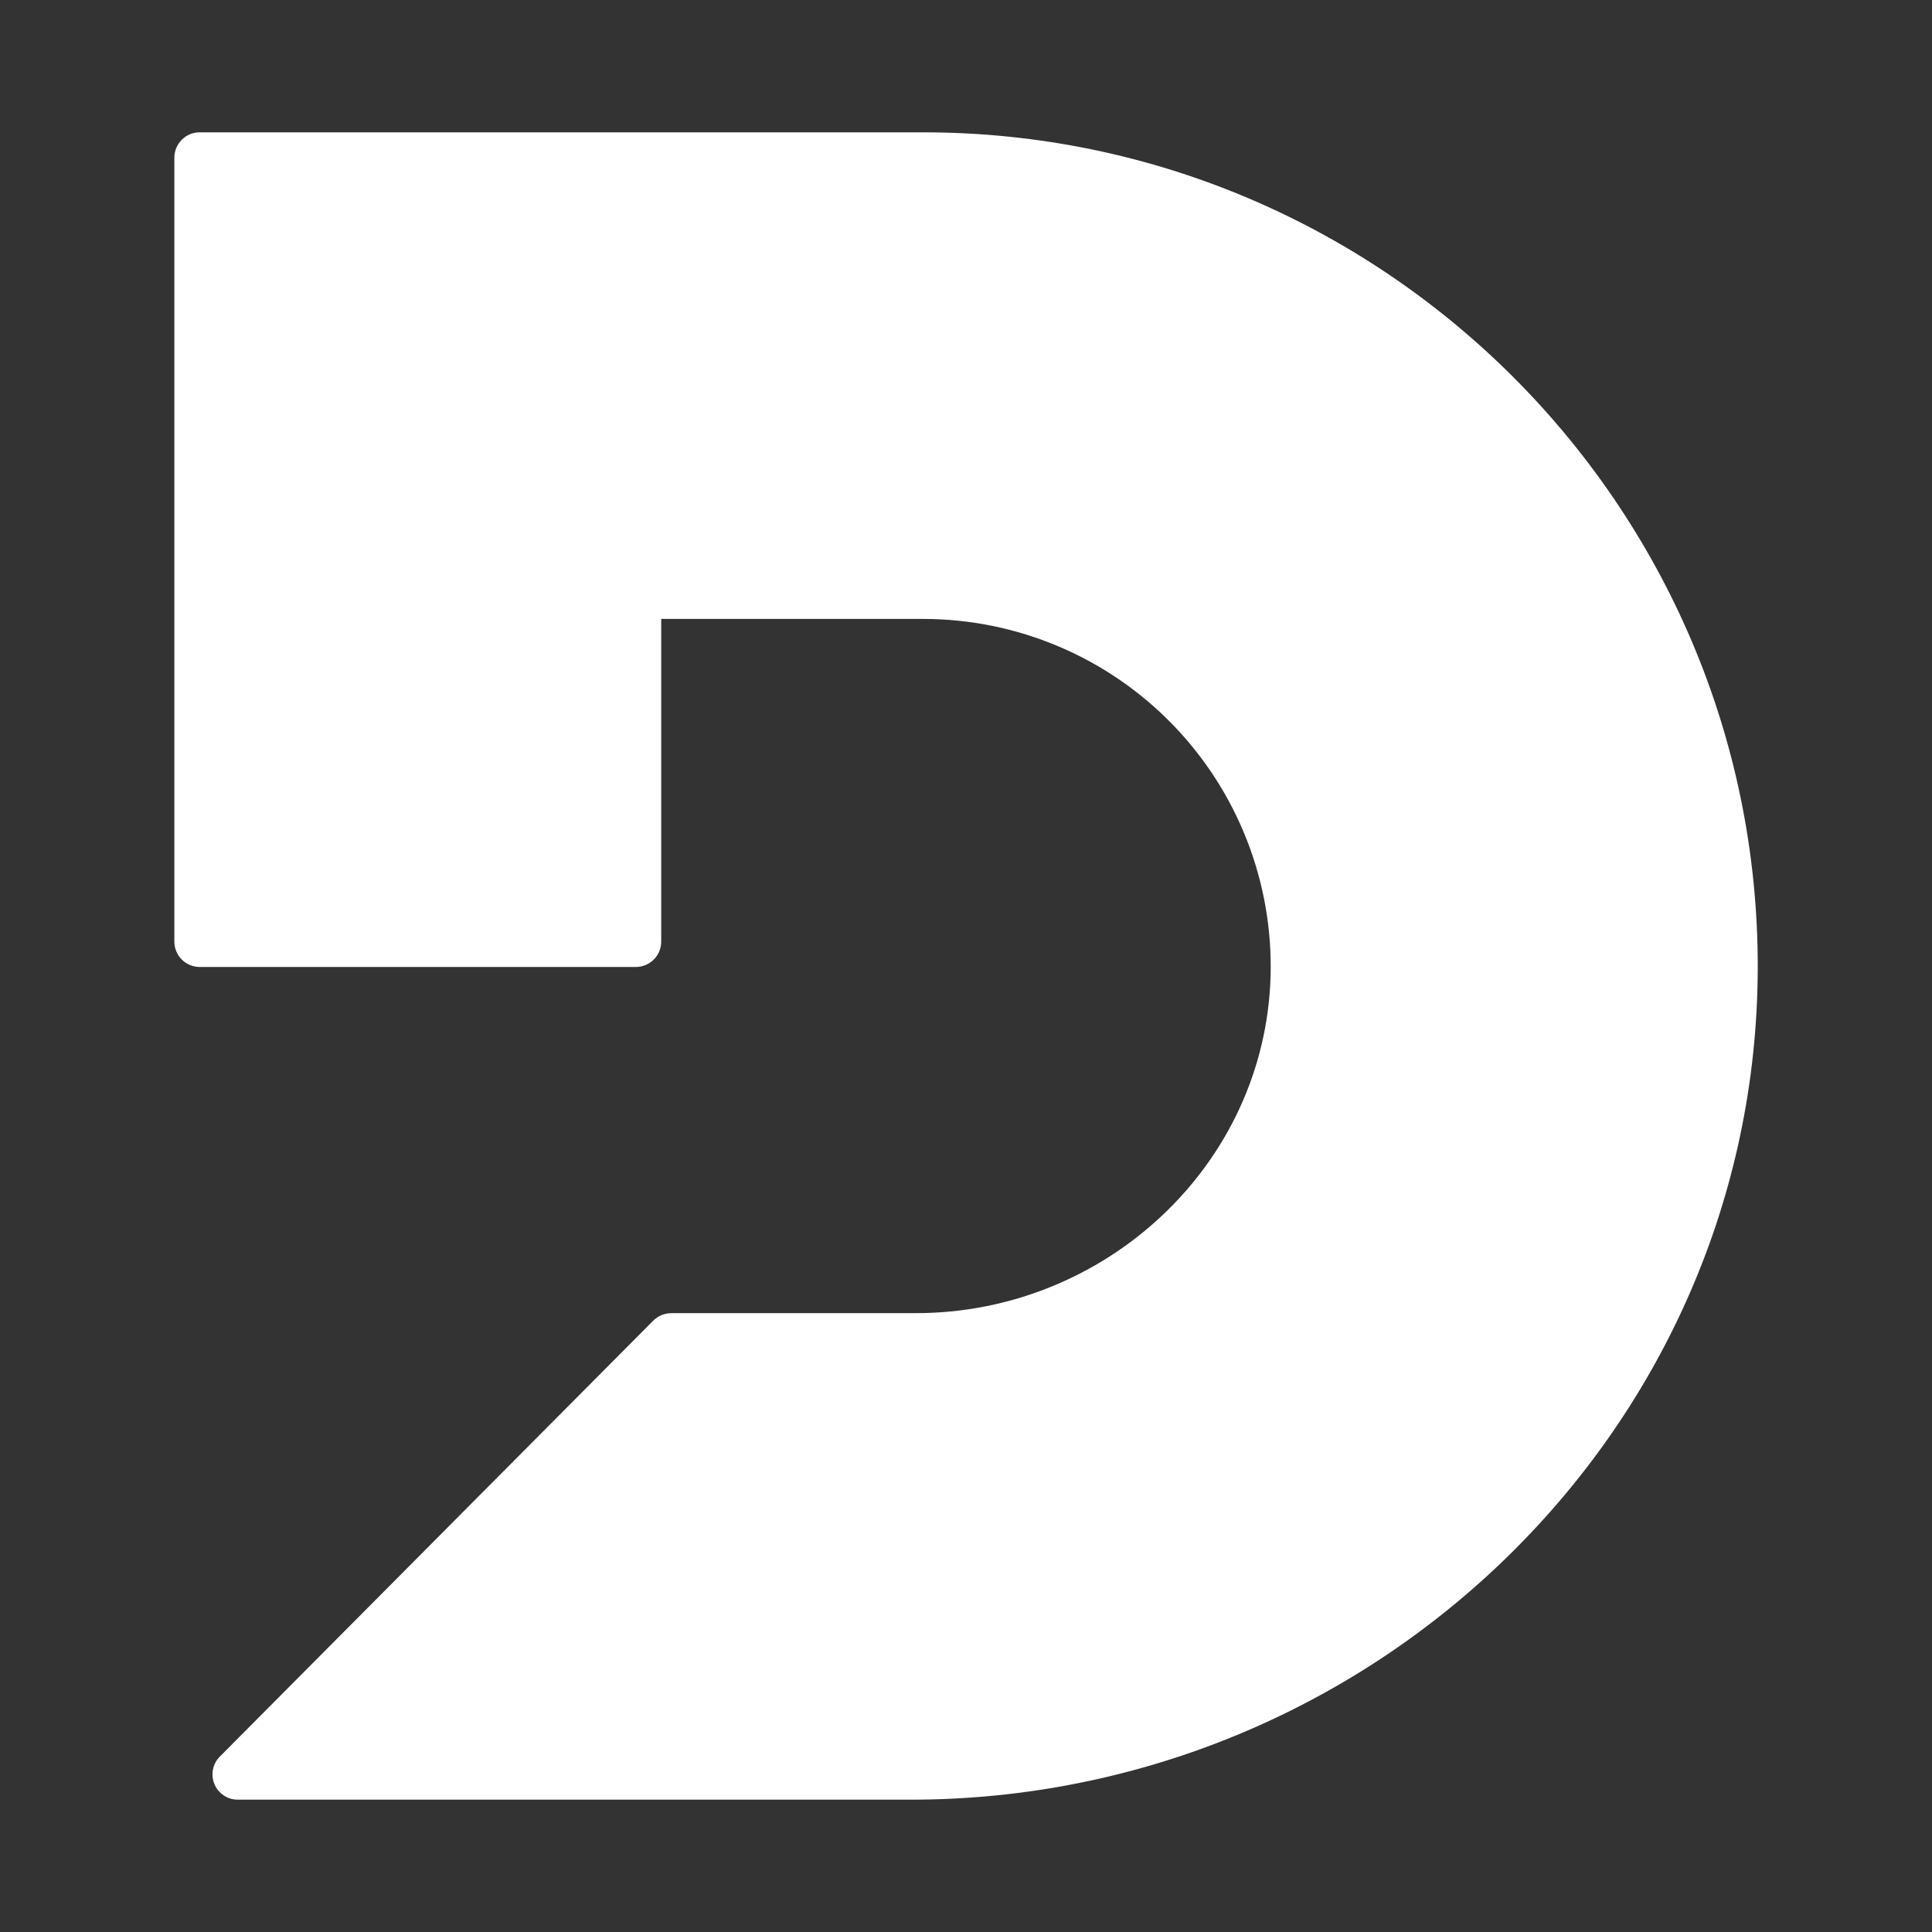 <svg width="73" height="73" viewBox="0 0 73 73" fill="none" xmlns="http://www.w3.org/2000/svg">
<rect x="0" y="0" width="73" height="73" fill="#333333" stroke="none"/>
<path d="M34.408 68H8.982C8.794 68 8.61 67.944 8.453 67.839C8.297 67.734 8.174 67.585 8.102 67.412C8.03 67.238 8.01 67.046 8.046 66.861C8.082 66.677 8.172 66.506 8.305 66.373L24.682 49.901C24.863 49.721 25.107 49.619 25.362 49.617H34.602C41.75 49.617 47.793 44.034 48.008 36.899C48.059 35.144 47.757 33.396 47.12 31.759C46.483 30.122 45.525 28.63 44.301 27.37C43.078 26.11 41.614 25.108 39.997 24.424C38.38 23.74 36.642 23.387 34.886 23.386H24.984V35.581C24.984 36.106 24.554 36.537 24.026 36.537H7.541C7.288 36.535 7.046 36.434 6.868 36.255C6.689 36.076 6.589 35.834 6.588 35.581V5.955C6.588 5.431 7.016 5 7.544 5H34.886C52.431 5 66.677 19.398 66.412 36.991C66.144 54.271 51.712 68 34.408 68Z" fill="white"/>
</svg>
